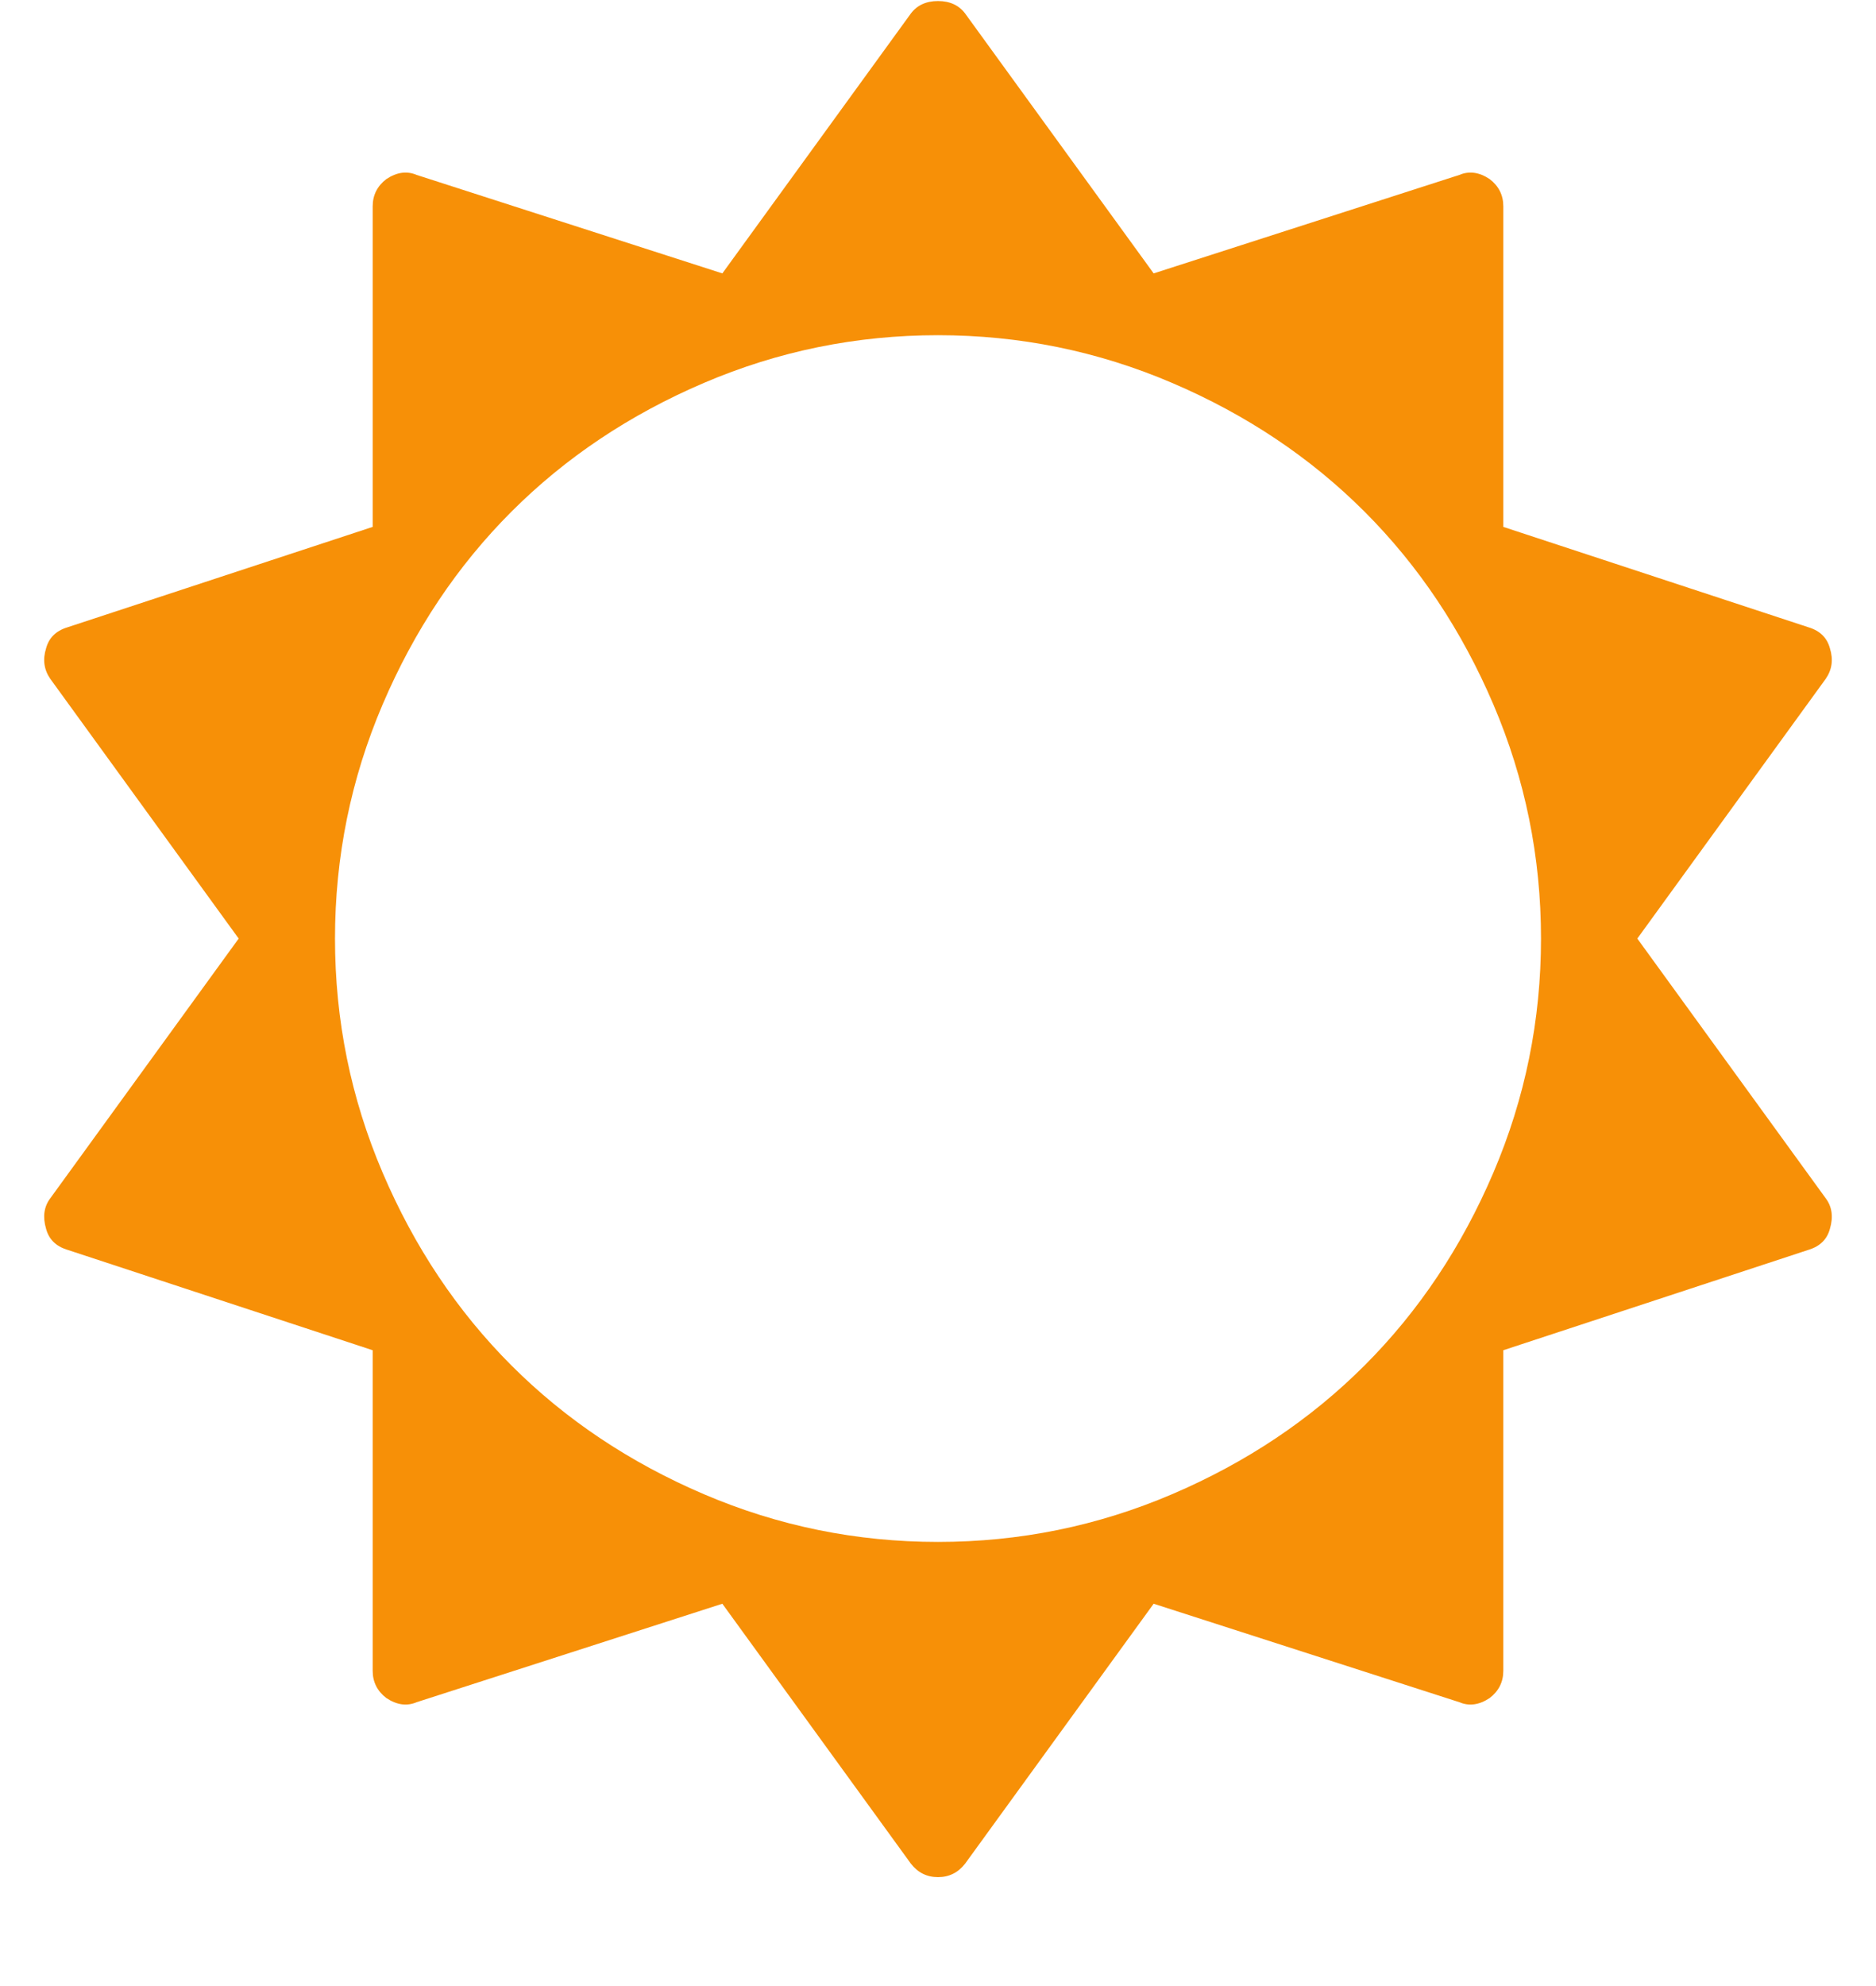 <svg fill="rgb(247, 144, 7)" version="1.1" xmlns="http://www.w3.org/2000/svg" xmlns:xlink="http://www.w3.org/1999/xlink" id="sun-o" viewBox="0 0 1792 1896.083"><path d="M1472 896q0-117-45.5-223.5t-123-184-184-123T896 320t-223.5 45.5-184 123-123 184T320 896t45.5 223.5 123 184 184 123T896 1472t223.5-45.5 184-123 123-184T1472 896zm276 277q-4 15-20 20l-292 96v306q0 16-13 26-15 10-29 4l-292-94-180 248q-10 13-26 13t-26-13l-180-248-292 94q-14 6-29-4-13-10-13-26v-306l-292-96q-16-5-20-20-5-17 4-29l180-248L48 648q-9-13-4-29 4-15 20-20l292-96V197q0-16 13-26 15-10 29-4l292 94L870 13q9-12 26-12t26 12l180 248 292-94q14-6 29 4 13 10 13 26v306l292 96q16 5 20 20 5 16-4 29l-180 248 180 248q9 12 4 29z"></path></svg>